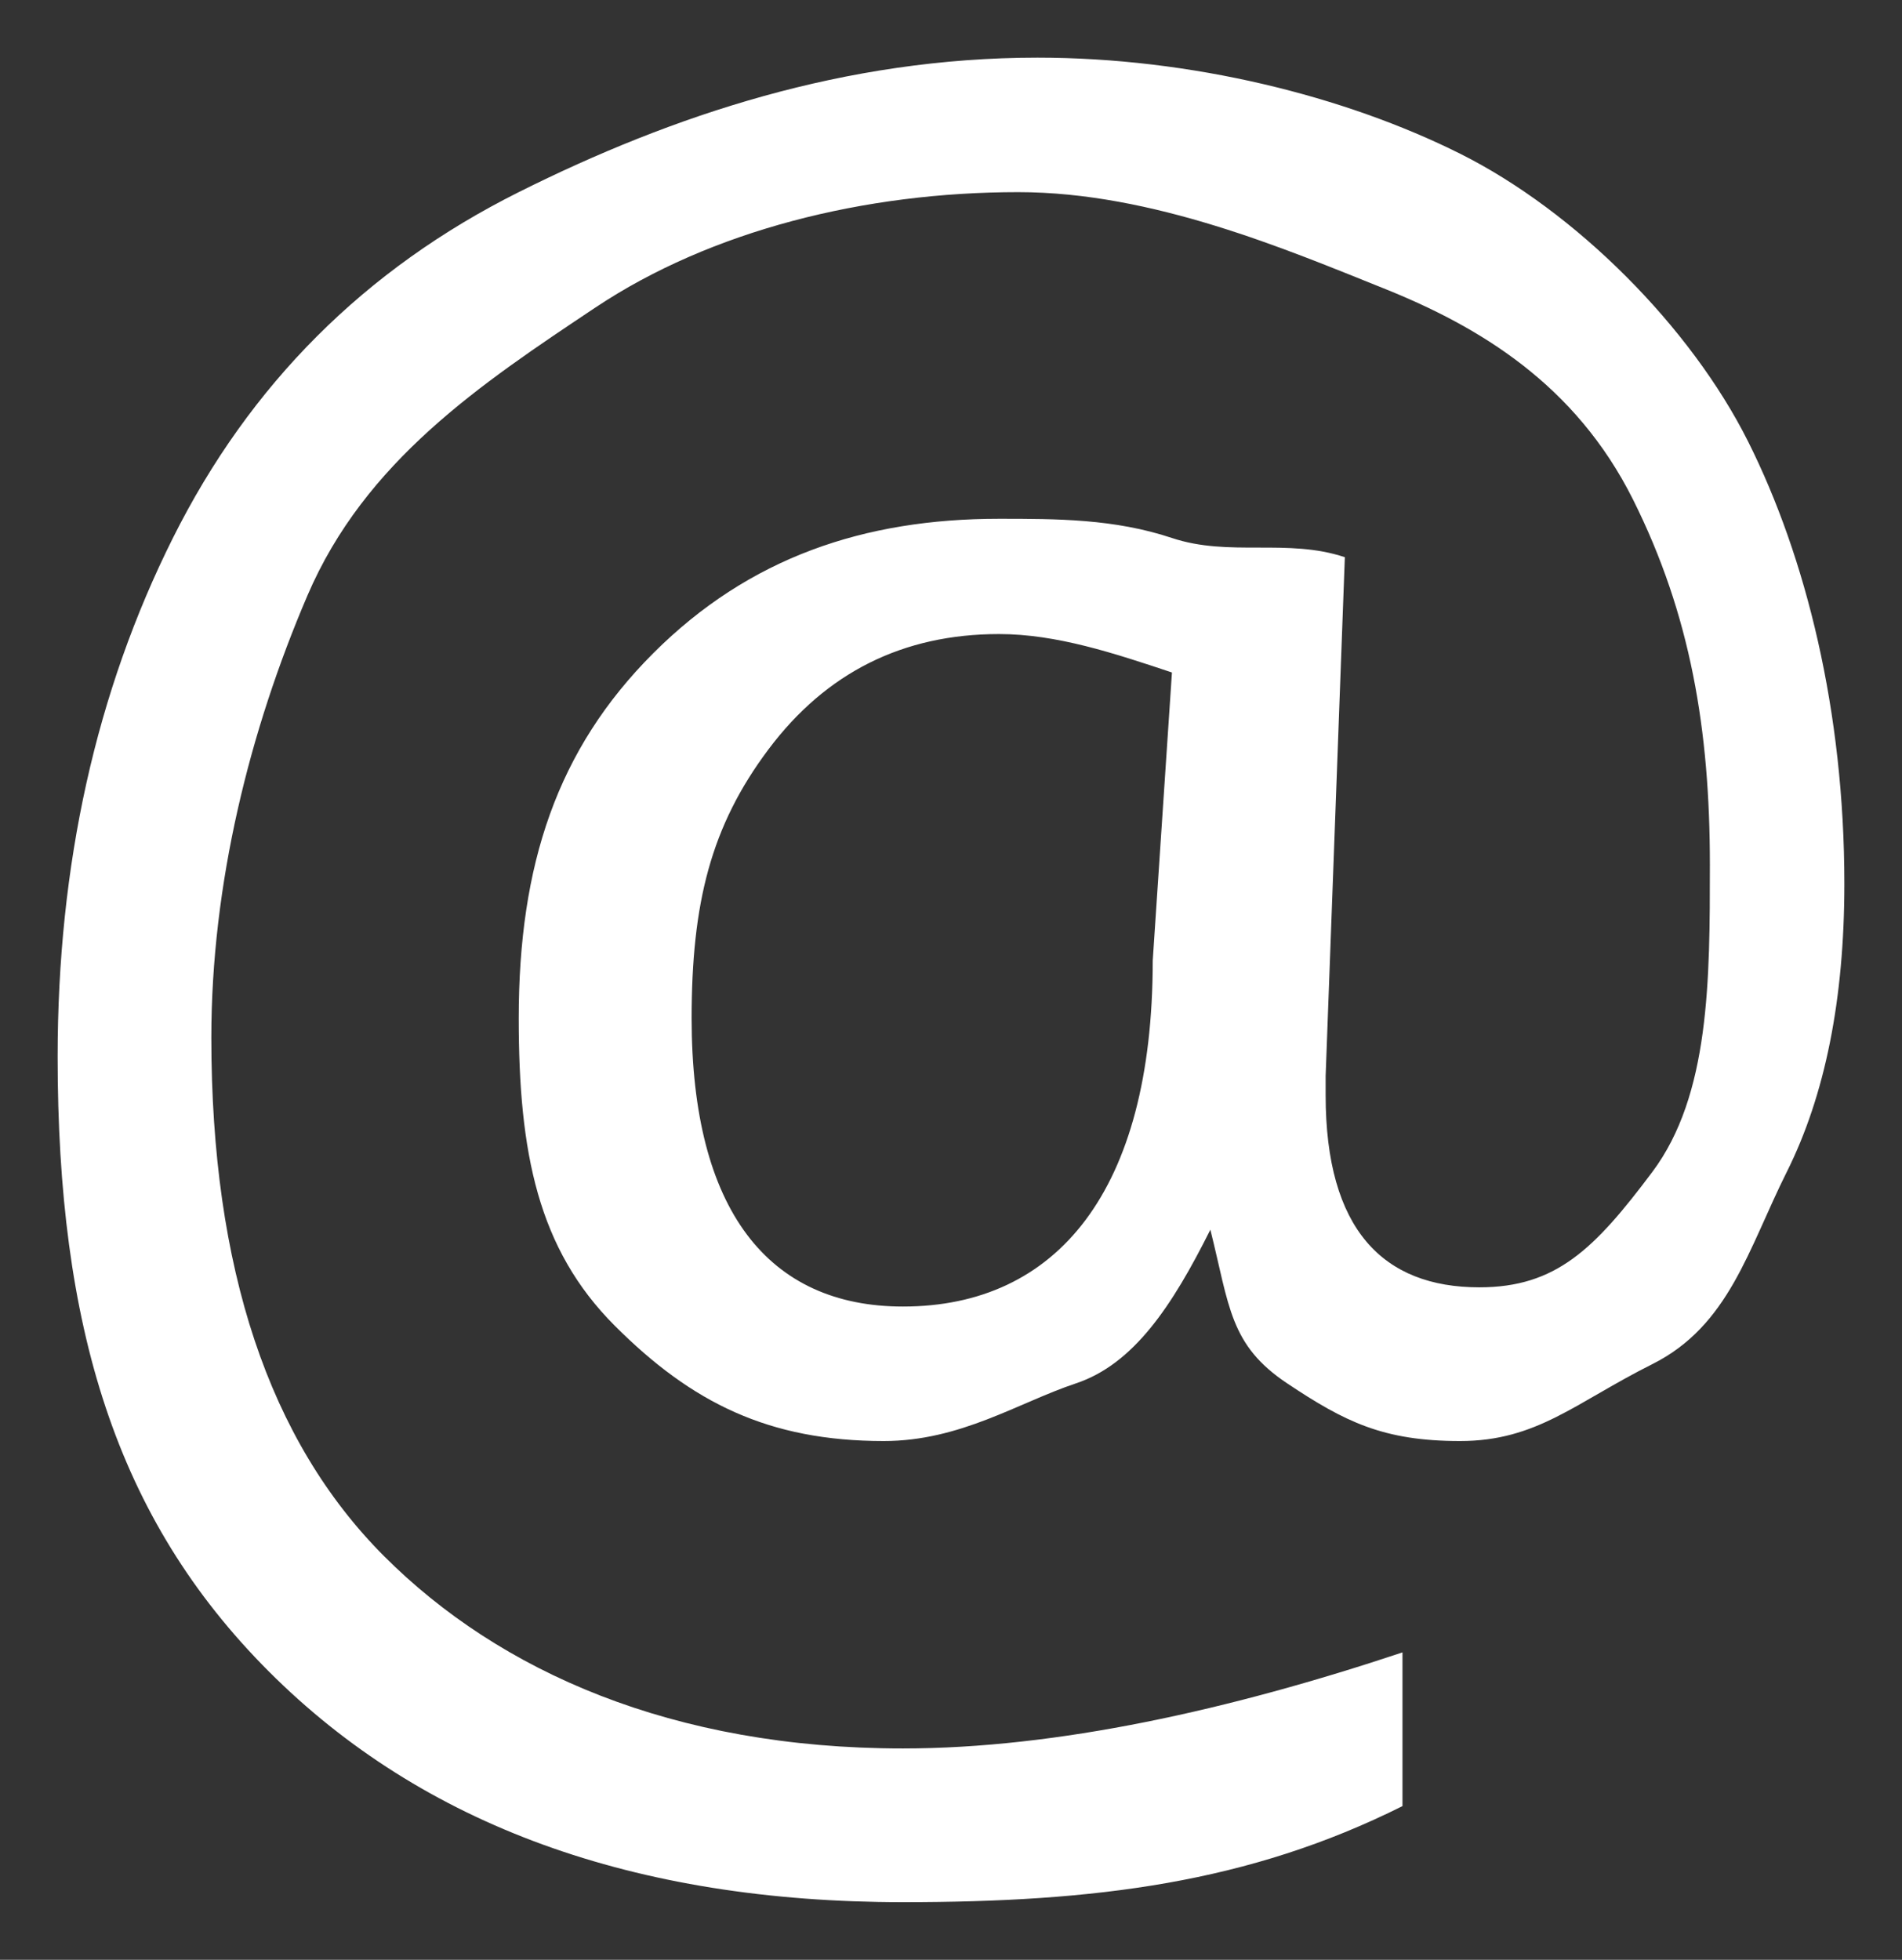 <?xml version="1.0" encoding="UTF-8"?> <!-- Generator: Adobe Illustrator 22.0.1, SVG Export Plug-In . SVG Version: 6.00 Build 0) --> <svg xmlns="http://www.w3.org/2000/svg" xmlns:xlink="http://www.w3.org/1999/xlink" id="Layer_1" x="0px" y="0px" viewBox="0 0 9.9 10.2" style="enable-background:new 0 0 9.9 10.2;" xml:space="preserve"><rect x="0" y="0" width="9.9" height="10.2" fill="#333333" stroke="none"/> <style type="text/css"> .st0{fill:#FFFFFF;} </style> <g> <path class="st0" d="M9.6,4.6c0,0.6-0.1,1.1-0.3,1.5S9,6.9,8.6,7.1S8,7.5,7.6,7.5C7.2,7.5,7,7.4,6.7,7.2S6.4,6.8,6.3,6.4h0 C6.1,6.8,5.9,7.1,5.6,7.2S5,7.5,4.6,7.5c-0.6,0-1-0.2-1.4-0.6S2.7,6,2.7,5.3c0-0.8,0.2-1.4,0.7-1.9s1.1-0.7,1.8-0.7 c0.3,0,0.6,0,0.9,0.1S6.7,2.8,7,2.9L6.9,5.6v0.1c0,0.7,0.3,1,0.8,1c0.4,0,0.6-0.2,0.9-0.6s0.3-1,0.3-1.6c0-0.7-0.1-1.3-0.4-1.9 S7.7,1.7,7.2,1.5S6,1,5.3,1C4.5,1,3.7,1.2,3.1,1.6S1.9,2.4,1.6,3.1S1.1,4.6,1.1,5.4c0,1.2,0.3,2.1,0.9,2.7s1.5,1,2.7,1 c0.8,0,1.7-0.2,2.6-0.5v0.8C6.5,9.8,5.7,9.9,4.7,9.9c-1.4,0-2.5-0.4-3.3-1.2S0.3,6.9,0.3,5.5c0-1,0.2-1.9,0.6-2.7s1-1.4,1.8-1.8 s1.7-0.7,2.7-0.7c0.8,0,1.6,0.2,2.2,0.5s1.2,0.9,1.5,1.5S9.6,3.7,9.6,4.6z M3.6,5.3c0,1,0.4,1.5,1.1,1.5C5.5,6.8,6,6.2,6,5l0.1-1.5 C5.8,3.4,5.5,3.3,5.2,3.3C4.7,3.3,4.3,3.5,4,3.9S3.6,4.7,3.6,5.3z"></path> </g> </svg> 